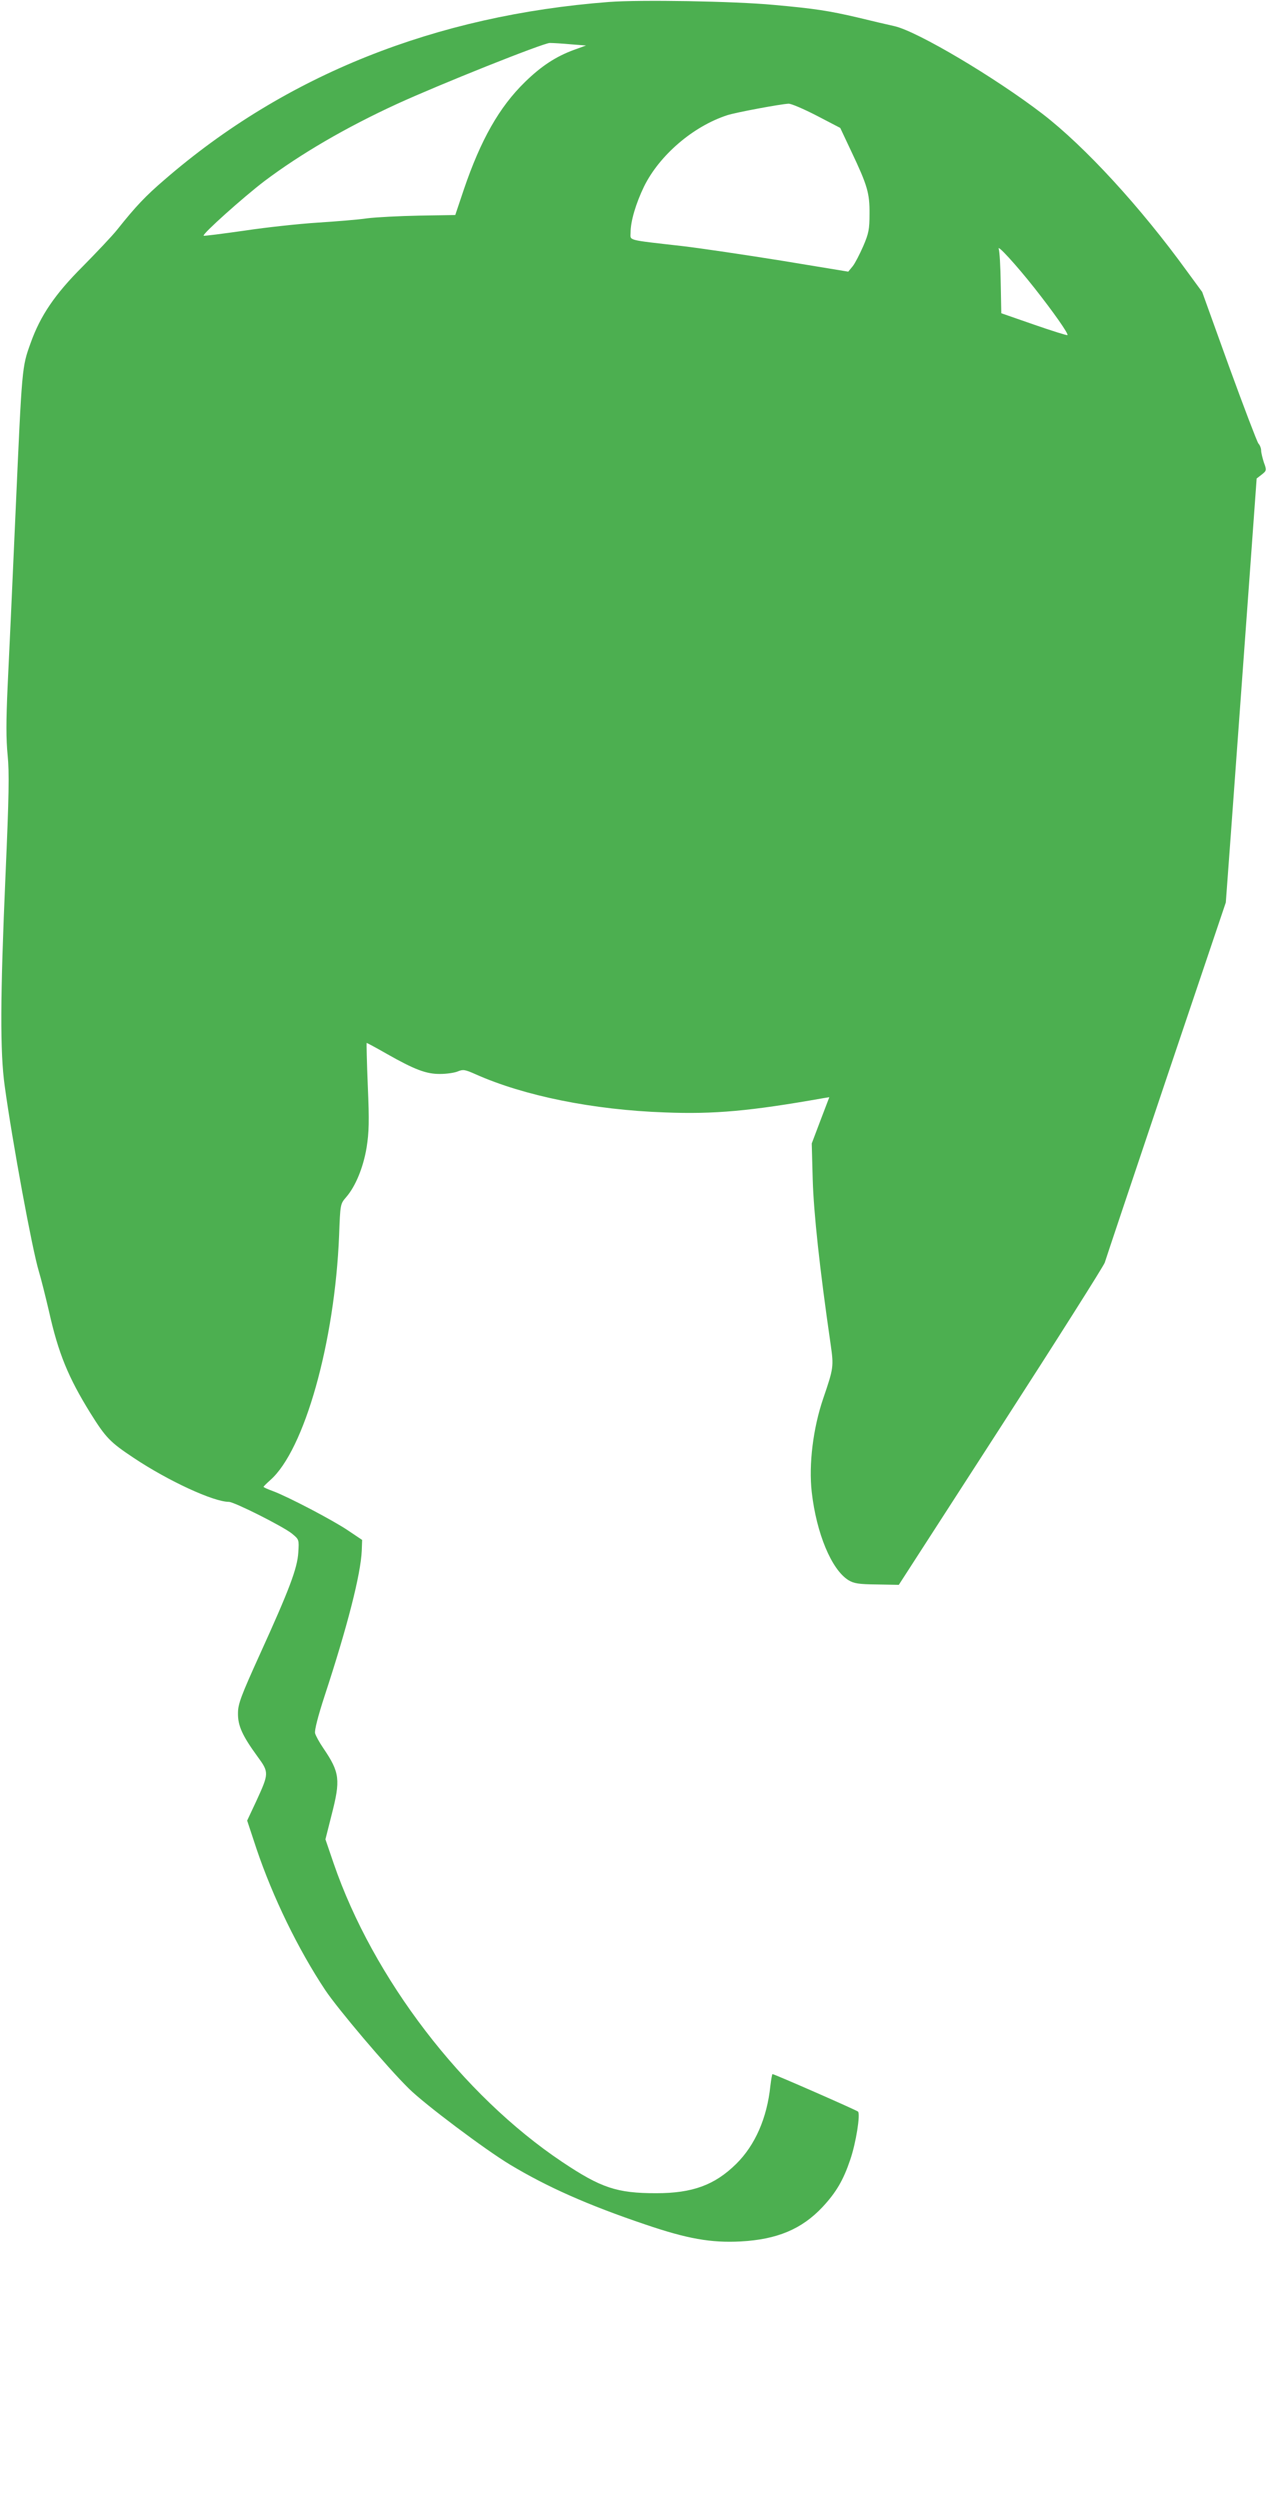 <?xml version="1.0" standalone="no"?>
<!DOCTYPE svg PUBLIC "-//W3C//DTD SVG 20010904//EN"
 "http://www.w3.org/TR/2001/REC-SVG-20010904/DTD/svg10.dtd">
<svg version="1.0" xmlns="http://www.w3.org/2000/svg"
 width="649pt" height="1280pt" viewBox="0 0 649 1280"
 preserveAspectRatio="xMidYMid meet">
<g transform="translate(0,1280) scale(0.1,-0.1)"
fill="#4caf50" stroke="none">
<path d="M3120 12790 c-890 -68 -1658 -374 -2277 -910 -97 -83 -148 -137 -242
-255 -26 -33 -107 -118 -178 -190 -142 -142 -216 -251 -266 -391 -45 -125 -44
-118 -77 -859 -21 -479 -30 -667 -41 -900 -8 -177 -8 -269 0 -351 9 -91 7
-206 -11 -620 -27 -620 -28 -902 -4 -1074 39 -285 141 -838 175 -950 11 -36
34 -128 52 -205 48 -215 99 -338 211 -519 80 -128 101 -150 223 -231 177 -118
409 -225 487 -225 28 0 280 -127 324 -163 36 -30 36 -30 32 -96 -5 -82 -46
-190 -197 -522 -97 -214 -112 -254 -112 -301 -1 -64 22 -115 100 -222 60 -82
59 -86 -7 -230 l-46 -98 48 -145 c83 -246 213 -514 352 -723 64 -96 316 -394
429 -505 81 -80 390 -312 518 -389 190 -114 396 -206 692 -306 214 -73 336
-95 489 -87 186 10 313 63 419 176 70 75 107 138 142 242 30 87 53 235 40 247
-9 8 -429 192 -438 192 -2 0 -7 -27 -11 -61 -17 -164 -78 -303 -175 -399 -110
-108 -223 -150 -410 -150 -201 0 -282 27 -481 160 -511 342 -969 941 -1171
1529 l-42 123 31 123 c47 182 43 219 -42 344 -20 29 -39 64 -42 76 -4 14 15
88 49 192 116 353 185 622 190 743 l2 55 -70 47 c-76 52 -311 175 -387 203
-27 10 -48 19 -48 22 0 2 15 17 34 34 175 153 331 706 353 1254 6 160 6 160
36 195 48 55 88 152 105 255 12 77 14 132 6 314 -5 122 -7 221 -6 221 2 0 49
-25 103 -56 143 -81 203 -104 274 -103 33 0 74 6 90 13 27 11 36 10 92 -15
247 -110 601 -182 968 -195 254 -10 439 7 812 73 l31 5 -45 -118 -45 -119 5
-185 c5 -170 35 -452 92 -845 16 -112 15 -120 -38 -275 -52 -152 -75 -338 -59
-480 24 -211 101 -397 188 -451 28 -17 52 -21 146 -22 l112 -2 523 810 c288
446 527 824 532 840 5 17 146 438 314 937 l306 907 26 353 c31 426 55 754 99
1361 l33 457 26 20 c25 20 26 22 11 62 -7 22 -14 50 -14 61 0 11 -6 28 -14 36
-7 9 -75 187 -151 396 l-137 380 -77 105 c-239 330 -523 639 -741 807 -244
187 -640 422 -758 449 -37 8 -121 28 -187 44 -150 35 -221 46 -432 65 -203 19
-684 27 -843 15z m-195 -217 l77 -6 -61 -22 c-93 -34 -168 -83 -252 -165 -132
-129 -226 -295 -313 -550 l-44 -131 -184 -3 c-101 -2 -221 -8 -268 -14 -47 -7
-161 -16 -254 -22 -93 -6 -262 -24 -374 -41 -113 -16 -206 -28 -209 -26 -8 8
203 197 312 280 185 139 416 274 677 394 220 101 749 312 784 313 17 0 66 -3
109 -7z m1258 -365 l121 -63 57 -121 c82 -173 94 -213 93 -319 0 -78 -4 -100
-32 -165 -18 -41 -42 -88 -54 -103 l-23 -28 -340 56 c-187 30 -416 64 -510 75
-290 33 -265 27 -265 69 0 58 27 149 69 236 79 160 251 308 426 365 42 14 273
57 314 59 13 1 78 -27 144 -61z m1116 -883 c97 -123 175 -234 169 -241 -3 -2
-80 22 -172 54 l-167 58 -3 155 c-1 84 -6 163 -10 174 -11 28 89 -81 183 -200z"/>
</g>
</svg>
